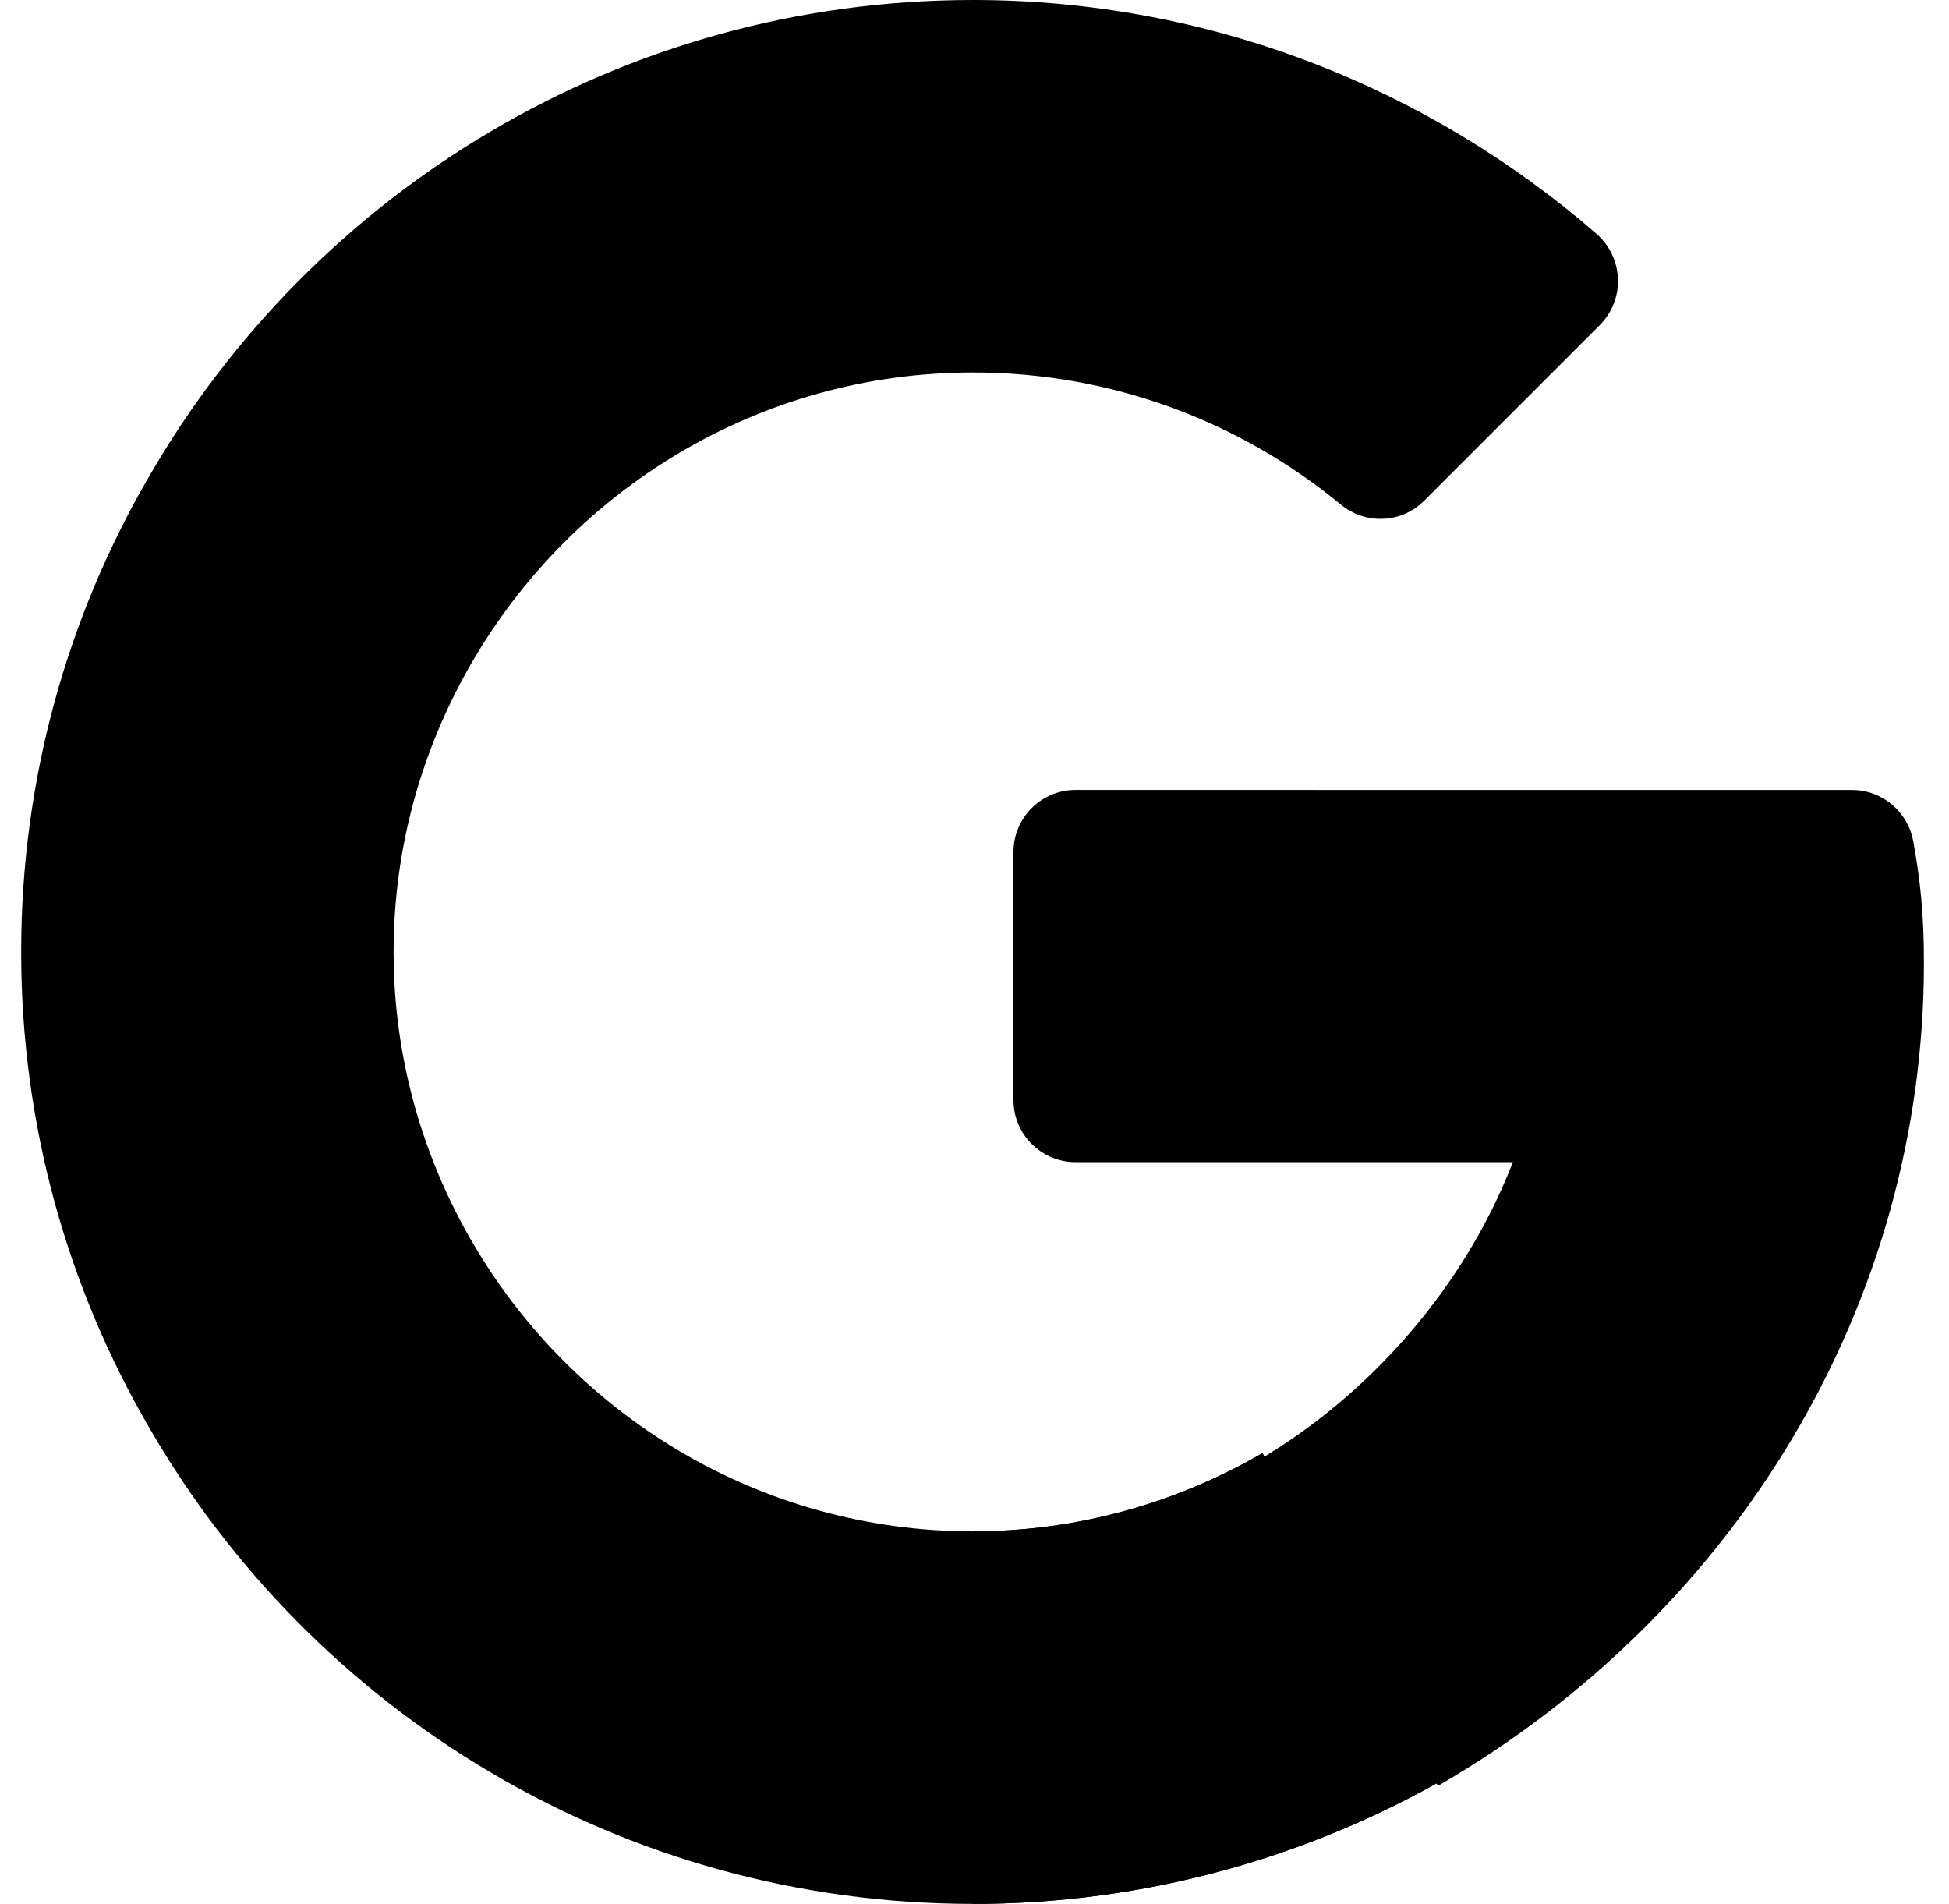 <svg width="43" height="42" viewBox="0 0 43 42" fill="none" xmlns="http://www.w3.org/2000/svg">
<path d="M40.861 17.426L23.73 17.425C22.974 17.425 22.36 18.039 22.36 18.795V24.268C22.36 25.024 22.974 25.637 23.73 25.637H33.377C32.321 28.379 30.218 30.789 27.703 32.248L31.724 39.397C38.323 35.581 42.447 28.742 42.447 21.247C42.447 20.179 42.369 19.416 42.211 18.557C42.092 17.904 41.525 17.426 40.861 17.426Z" fill="#000"/>
<path d="M21.467 33.782C16.746 33.782 12.624 31.203 10.411 27.386L4.5 24L3.29 31.49C6.914 37.771 13.702 42 21.467 42C25.276 42 28.871 40.974 31.967 39.187V39.177L27.853 32.056C25.972 33.147 23.794 33.782 21.467 33.782Z" fill="#000"/>
<path d="M31.967 39.187V39.177L27.853 32.056C25.971 33.147 23.794 33.782 21.467 33.782V42C25.276 42 28.871 40.974 31.967 39.187Z" fill="#000"/>
<path d="M8.684 21C8.684 18.673 9.319 16.495 10.41 14.614L3.29 10.51C1.492 13.596 0.467 17.181 0.467 21C0.467 24.819 1.492 28.404 3.29 31.49L10.41 27.386C9.319 25.504 8.684 23.327 8.684 21Z" fill="#000"/>
<path d="M21.467 8.217C24.546 8.217 27.374 9.311 29.582 11.131C30.128 11.58 30.919 11.547 31.419 11.048L35.296 7.171C35.863 6.604 35.822 5.677 35.217 5.153C31.516 1.942 26.701 0 21.467 0C13.702 0 6.914 4.229 3.29 10.51L5.382 15.862L10.411 14.614C12.624 10.797 16.746 8.217 21.467 8.217Z" fill="#000"/>
</svg>
